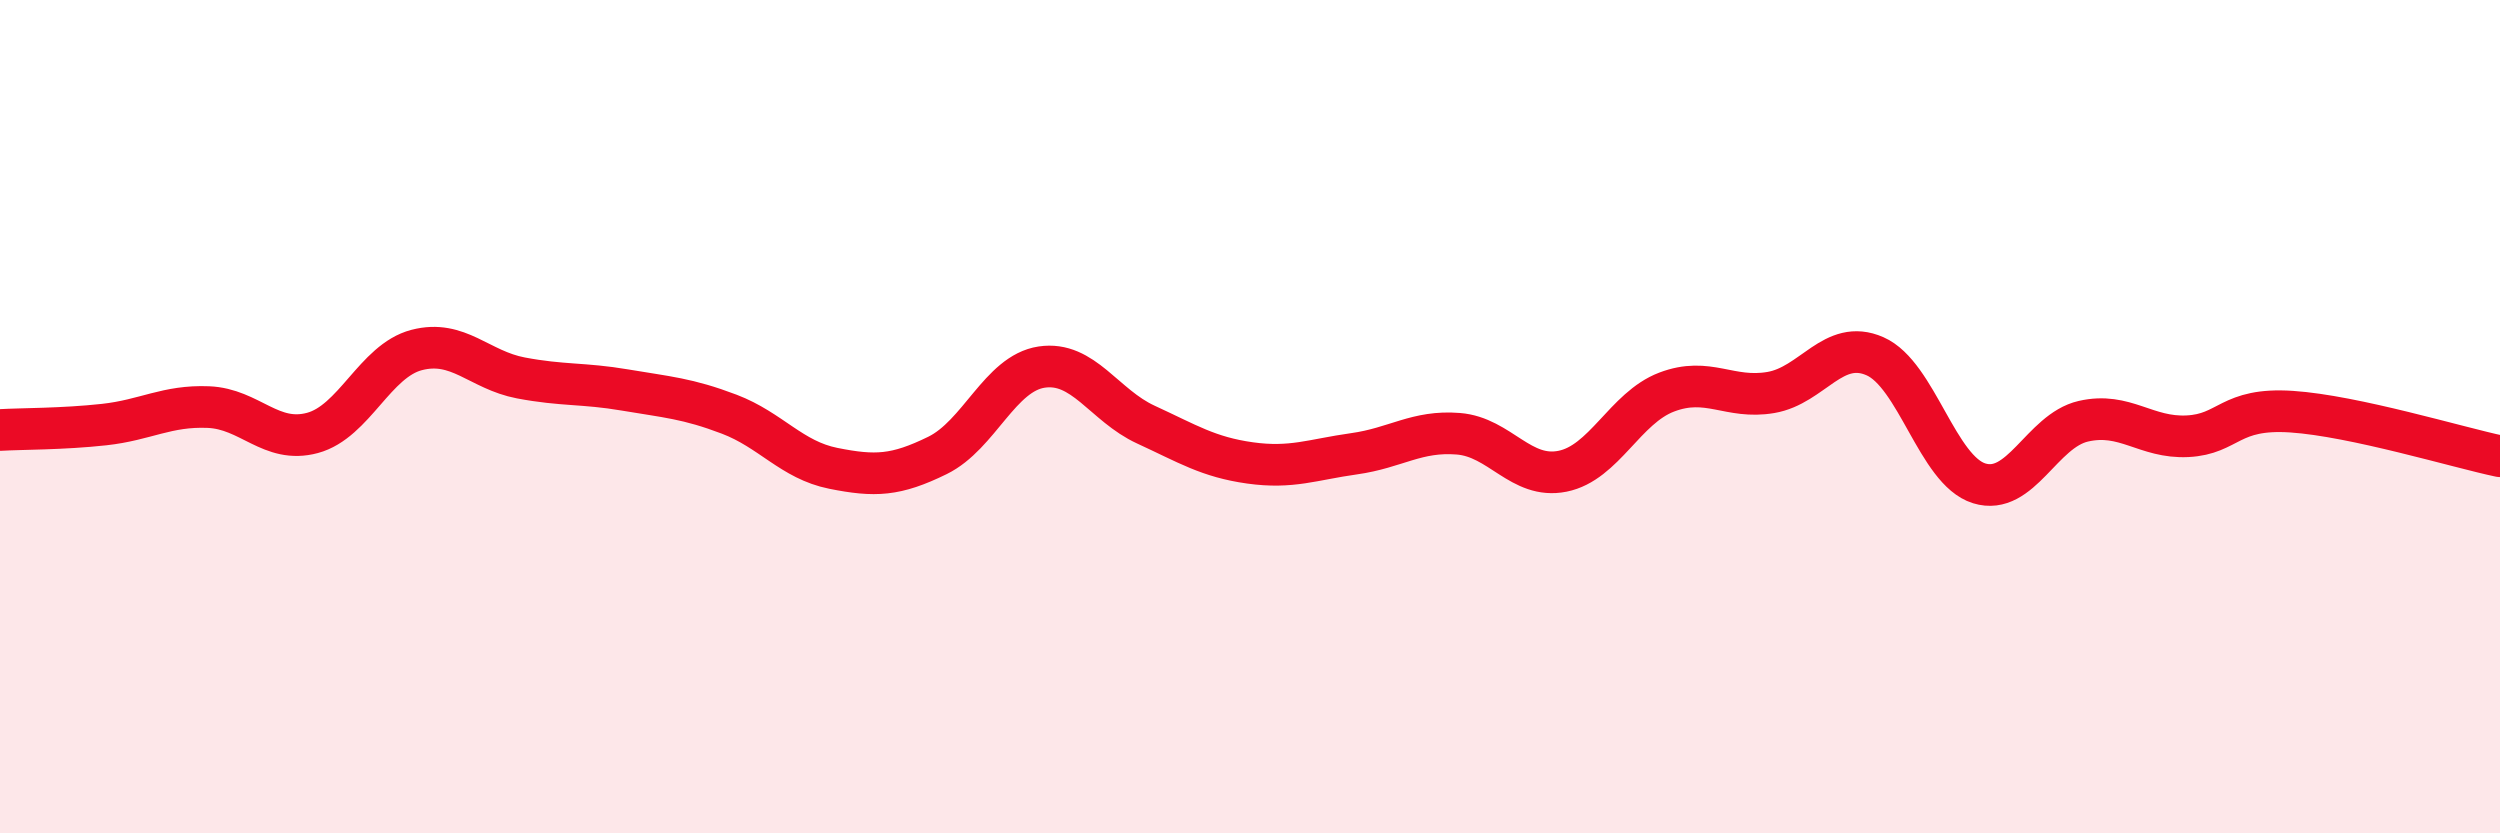 
    <svg width="60" height="20" viewBox="0 0 60 20" xmlns="http://www.w3.org/2000/svg">
      <path
        d="M 0,10.32 C 0.5,10.29 1.5,10.3 2.5,10.19 C 3.5,10.08 4,9.73 5,9.77 C 6,9.81 6.5,10.66 7.5,10.39 C 8.5,10.12 9,8.66 10,8.4 C 11,8.14 11.5,8.88 12.5,9.07 C 13.5,9.26 14,9.19 15,9.36 C 16,9.53 16.5,9.56 17.5,9.94 C 18.5,10.32 19,11.04 20,11.24 C 21,11.44 21.5,11.42 22.5,10.93 C 23.5,10.44 24,8.96 25,8.81 C 26,8.66 26.5,9.73 27.5,10.19 C 28.5,10.65 29,10.97 30,11.11 C 31,11.25 31.5,11.03 32.5,10.89 C 33.5,10.75 34,10.33 35,10.41 C 36,10.49 36.5,11.51 37.5,11.31 C 38.5,11.11 39,9.79 40,9.41 C 41,9.03 41.5,9.59 42.5,9.42 C 43.5,9.25 44,8.11 45,8.55 C 46,8.99 46.5,11.29 47.5,11.6 C 48.5,11.91 49,10.34 50,10.11 C 51,9.88 51.5,10.52 52.5,10.47 C 53.5,10.42 53.5,9.78 55,9.88 C 56.5,9.98 59,10.74 60,10.95L60 20L0 20Z"
        fill="#EB0A25"
        opacity="0.1"
        stroke-linecap="round"
        stroke-linejoin="round"
      />
      <path
        d="M 0,10.32 C 0.5,10.29 1.5,10.3 2.5,10.19 C 3.5,10.08 4,9.73 5,9.77 C 6,9.81 6.5,10.66 7.5,10.39 C 8.5,10.12 9,8.66 10,8.4 C 11,8.14 11.5,8.88 12.5,9.07 C 13.5,9.26 14,9.19 15,9.36 C 16,9.53 16.5,9.56 17.5,9.94 C 18.5,10.32 19,11.04 20,11.24 C 21,11.44 21.5,11.42 22.5,10.93 C 23.5,10.44 24,8.96 25,8.81 C 26,8.66 26.5,9.73 27.5,10.19 C 28.5,10.65 29,10.97 30,11.11 C 31,11.25 31.5,11.03 32.5,10.89 C 33.5,10.75 34,10.33 35,10.41 C 36,10.49 36.5,11.51 37.5,11.31 C 38.5,11.11 39,9.79 40,9.41 C 41,9.03 41.5,9.59 42.5,9.42 C 43.5,9.25 44,8.11 45,8.55 C 46,8.99 46.5,11.29 47.5,11.6 C 48.5,11.91 49,10.34 50,10.11 C 51,9.88 51.5,10.52 52.5,10.47 C 53.5,10.42 53.5,9.78 55,9.88 C 56.5,9.98 59,10.74 60,10.95"
        stroke="#EB0A25"
        stroke-width="1"
        fill="none"
        stroke-linecap="round"
        stroke-linejoin="round"
      />
    </svg>
  
